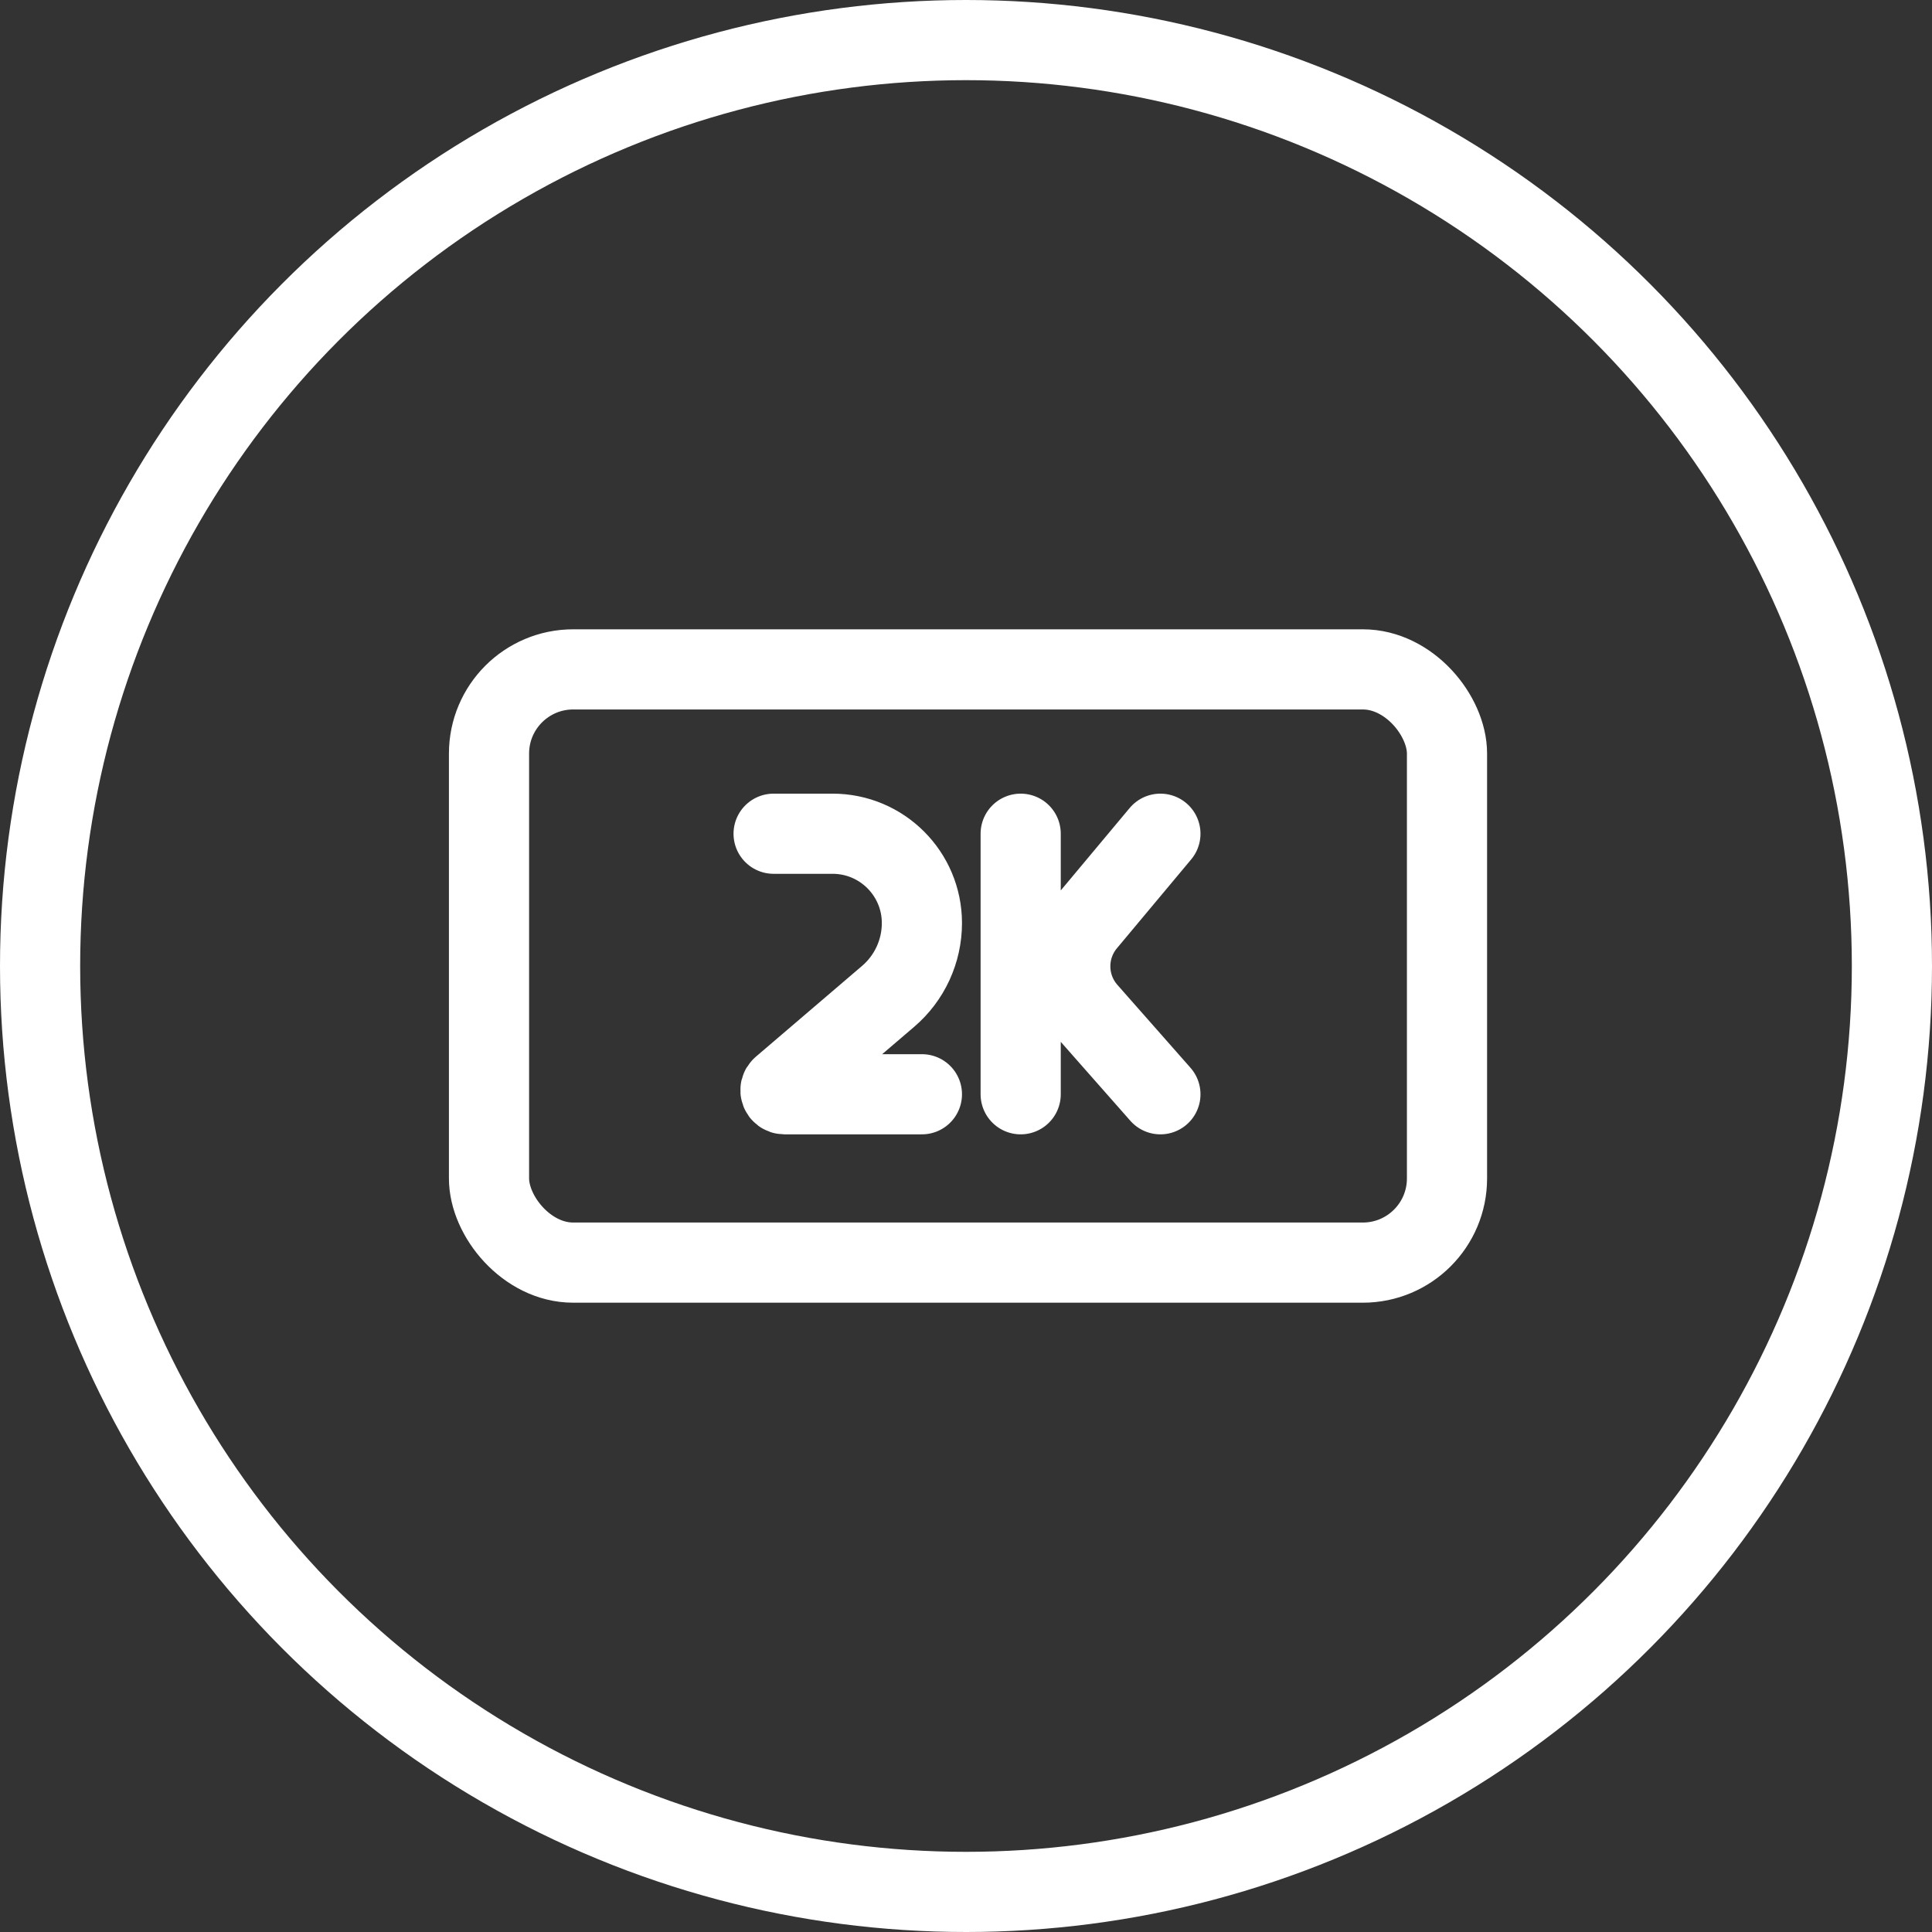 <?xml version="1.0" encoding="UTF-8"?> <svg xmlns="http://www.w3.org/2000/svg" width="482" height="482" viewBox="0 0 482 482" fill="none"><rect x="0" y="0" width="482" height="482" fill="#333333" stroke="none"/> <circle cx="241" cy="241" r="231" stroke="white" stroke-width="20"></circle> <rect x="122" y="167" width="239" height="148" rx="21" stroke="white" stroke-width="20"></rect> <path d="M254.641 208V241.369V273M289.5 208L270.971 230.171C265.588 236.613 265.712 246.019 271.264 252.315L289.5 273M193 208H207.711C220.021 208 230 217.979 230 230.289V230.289C230 237.321 226.923 244 221.578 248.569L195.059 271.24C194.353 271.844 194.78 273 195.709 273H230" stroke="white" stroke-width="20" stroke-linecap="round"></path> </svg> 